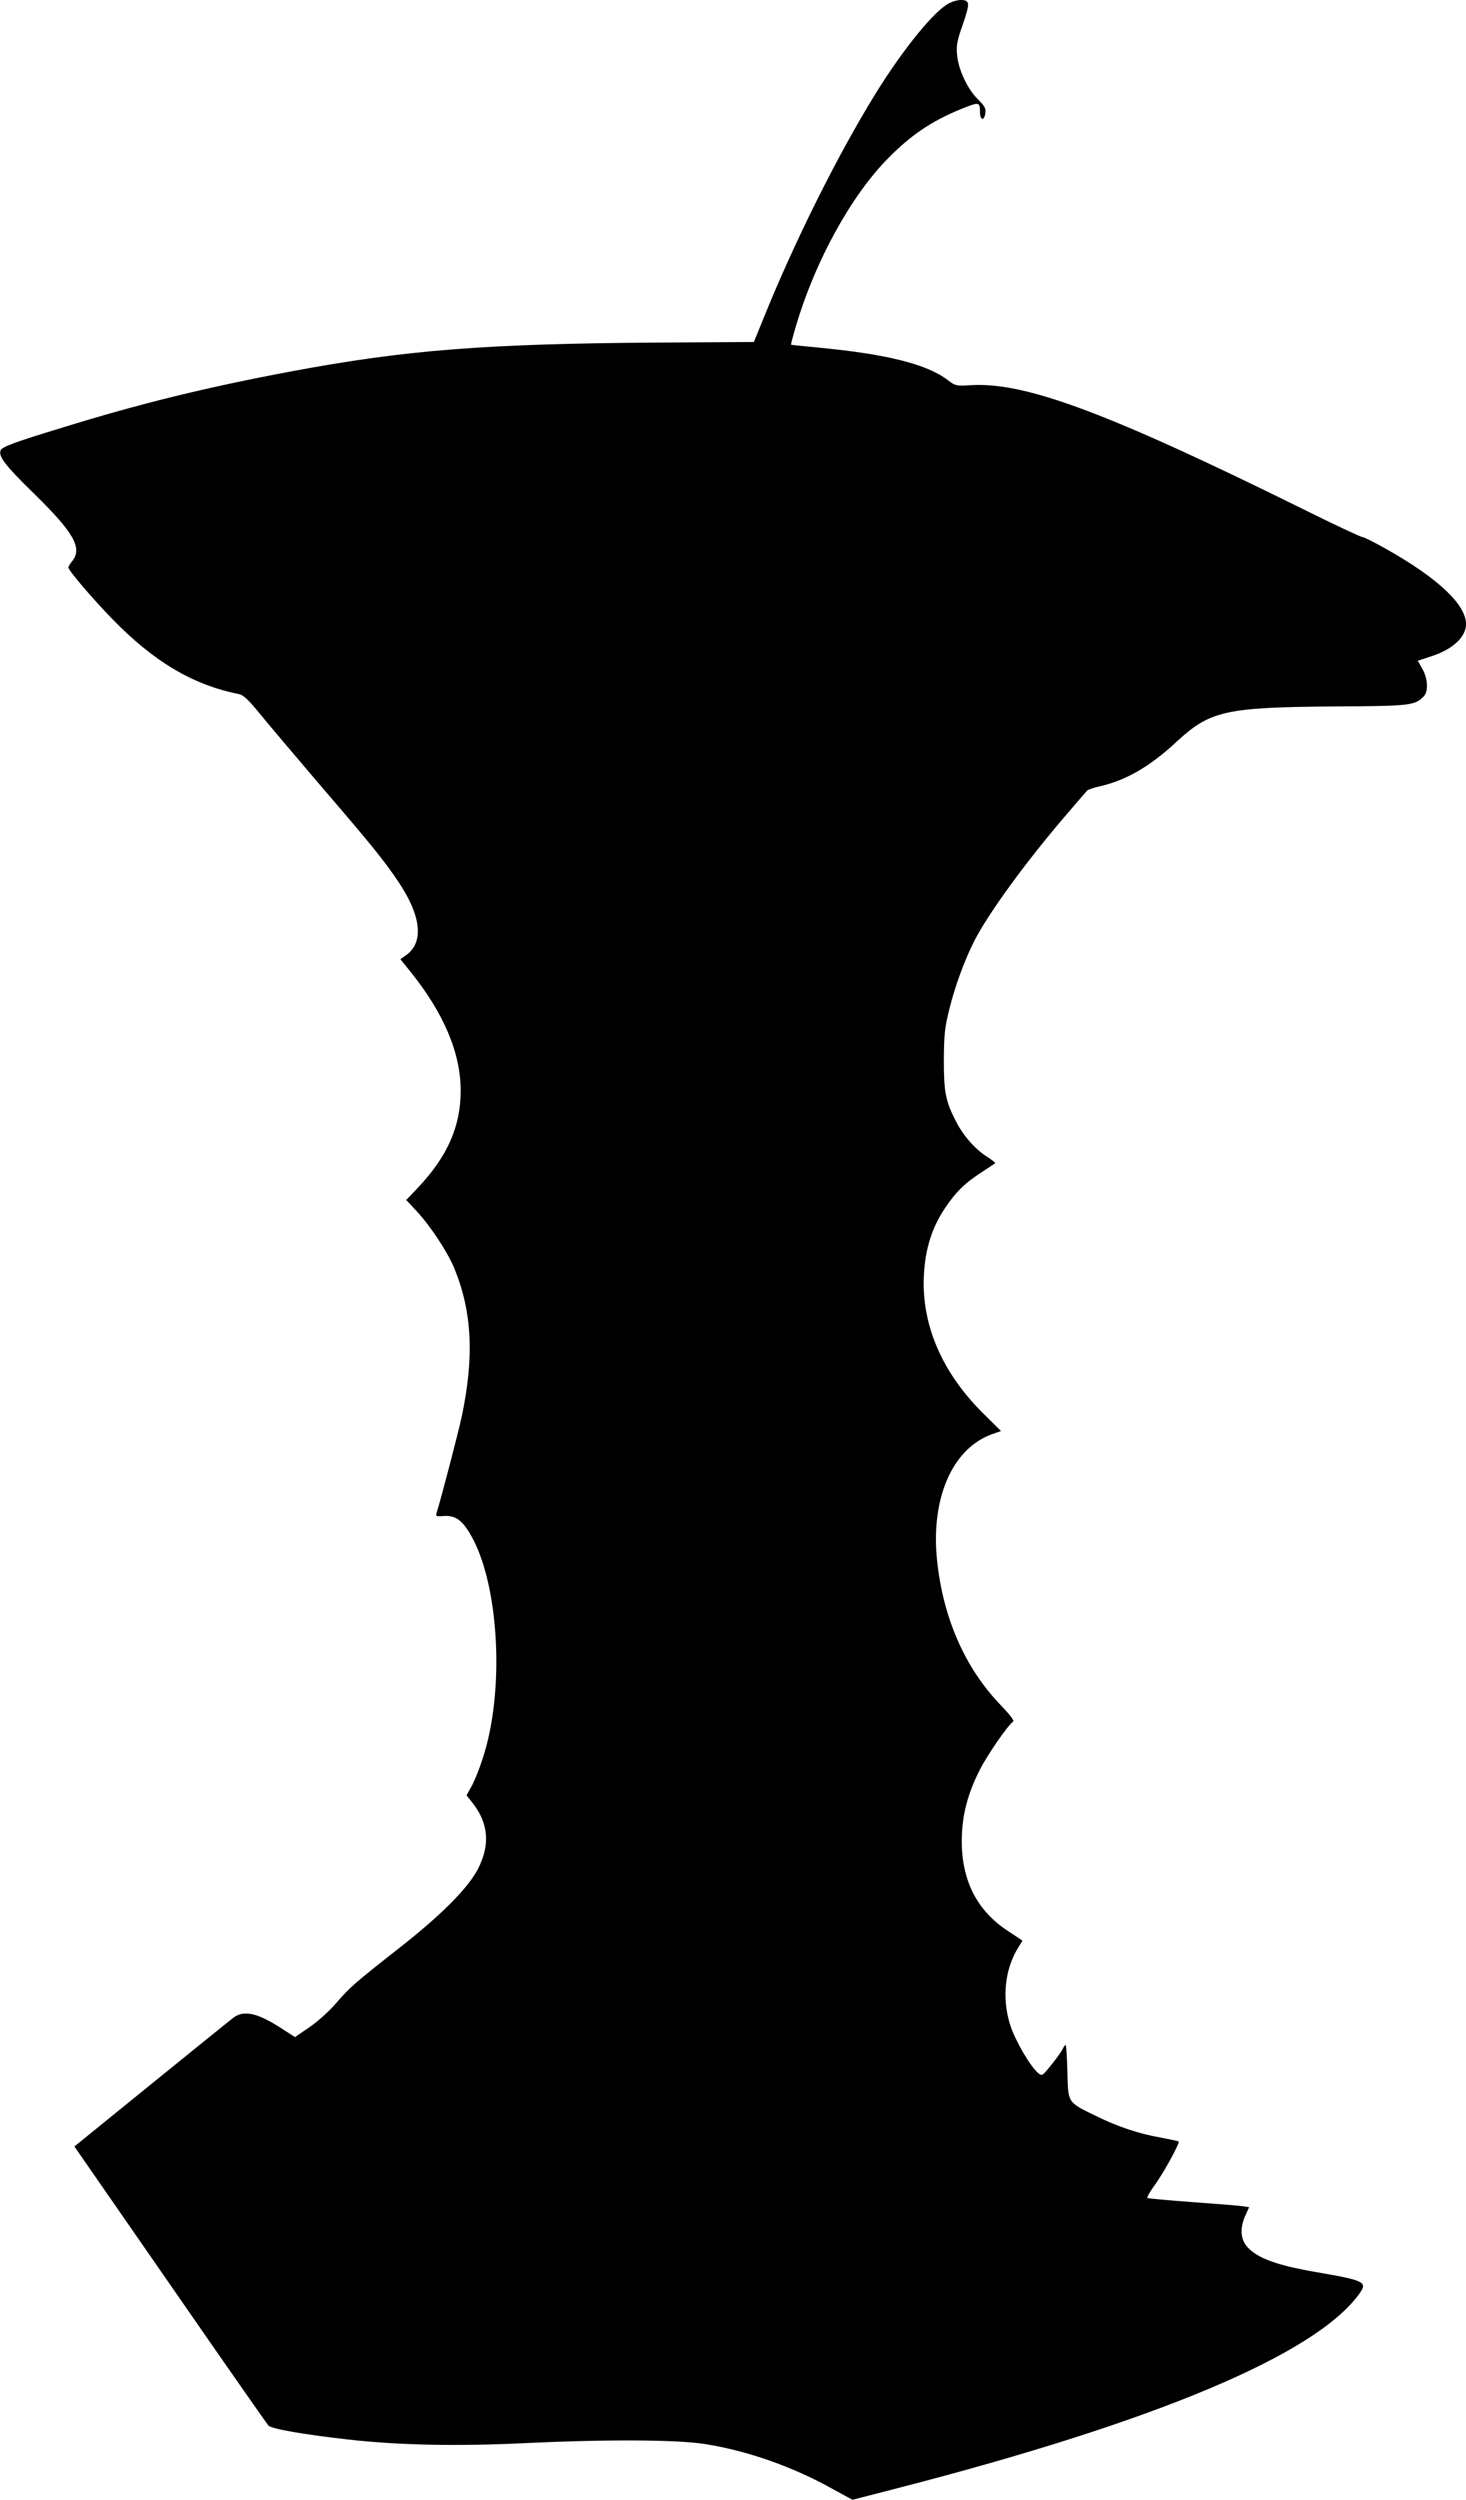 <?xml version="1.0" standalone="no"?>
<!DOCTYPE svg PUBLIC "-//W3C//DTD SVG 20010904//EN"
 "http://www.w3.org/TR/2001/REC-SVG-20010904/DTD/svg10.dtd">
<svg version="1.0" xmlns="http://www.w3.org/2000/svg"
 width="751pt" height="1280pt" viewBox="0 0 751 1280"
 preserveAspectRatio="xMidYMid meet">
<g transform="translate(0,1280) scale(0.1,-0.1)"
fill="#000000" stroke="none">
<path d="M4863 12784 c-75 -37 -234 -232 -375 -459 -196 -317 -416 -757 -578
-1158 l-48 -118 -498 -3 c-878 -6 -1287 -38 -1869 -147 -438 -82 -777 -165
-1181 -290 -240 -73 -304 -97 -311 -115 -12 -31 25 -79 173 -223 203 -199 247
-277 194 -344 -11 -14 -20 -28 -20 -32 0 -15 122 -158 225 -264 213 -219 413
-338 650 -385 22 -5 49 -30 105 -99 41 -50 181 -216 310 -367 264 -307 323
-380 399 -492 119 -176 134 -312 42 -378 l-30 -21 50 -62 c172 -213 259 -418
259 -611 0 -184 -68 -337 -219 -497 l-60 -63 56 -60 c70 -76 156 -207 190
-289 91 -221 103 -451 39 -757 -20 -92 -104 -414 -130 -498 -5 -15 0 -17 37
-14 65 5 103 -26 155 -128 118 -235 150 -684 72 -1016 -21 -91 -62 -203 -91
-252 l-19 -34 30 -38 c82 -104 92 -213 30 -336 -50 -99 -189 -239 -405 -408
-228 -179 -251 -199 -323 -282 -32 -38 -93 -93 -135 -122 l-76 -52 -68 44
c-125 81 -195 96 -249 54 -16 -12 -205 -165 -421 -340 l-392 -318 491 -708
c269 -389 496 -713 503 -721 17 -17 176 -45 405 -71 255 -29 555 -36 906 -19
418 20 778 18 922 -4 218 -34 451 -115 660 -232 l99 -54 233 60 c1322 341
2137 683 2362 993 45 62 33 69 -215 112 -210 36 -310 73 -361 134 -32 39 -34
96 -6 157 l19 42 -32 5 c-18 3 -133 12 -257 21 -124 9 -228 19 -232 21 -4 3
12 31 35 63 45 60 132 219 125 227 -3 2 -43 10 -89 19 -111 19 -223 56 -334
111 -148 72 -143 65 -147 226 -2 76 -6 138 -9 138 -3 0 -10 -10 -16 -22 -6
-13 -32 -49 -58 -81 -46 -57 -47 -58 -68 -40 -42 37 -117 167 -142 245 -43
135 -28 283 39 393 l24 39 -74 49 c-160 104 -239 261 -237 467 1 123 29 234
92 358 37 74 146 232 171 247 7 5 -15 34 -63 84 -184 191 -296 446 -327 745
-32 316 79 570 282 643 l46 16 -92 91 c-211 209 -317 456 -303 709 7 133 41
241 107 340 56 84 104 131 193 188 33 22 63 41 65 43 2 3 -15 16 -38 31 -63
39 -125 109 -163 184 -53 103 -62 148 -62 316 1 129 5 165 28 257 29 118 77
249 127 348 72 143 271 415 478 655 52 61 98 114 102 118 4 4 35 15 68 22 133
31 255 102 389 227 173 160 251 177 818 181 380 2 402 5 448 51 25 25 22 92
-7 142 l-23 41 67 22 c112 36 180 99 180 166 0 99 -142 233 -403 381 -62 35
-119 64 -127 64 -8 0 -143 63 -300 141 -998 493 -1424 653 -1704 637 -77 -5
-81 -4 -121 26 -107 82 -316 134 -670 167 -71 7 -131 13 -133 14 -1 1 11 48
28 104 98 328 281 660 469 850 118 120 221 189 370 251 97 39 101 39 101 -11
0 -47 23 -51 28 -5 3 21 -6 36 -38 67 -53 52 -100 151 -107 227 -5 49 0 74 30
159 37 108 36 123 -12 123 -15 0 -40 -7 -58 -16z"/>
</g>
</svg>
